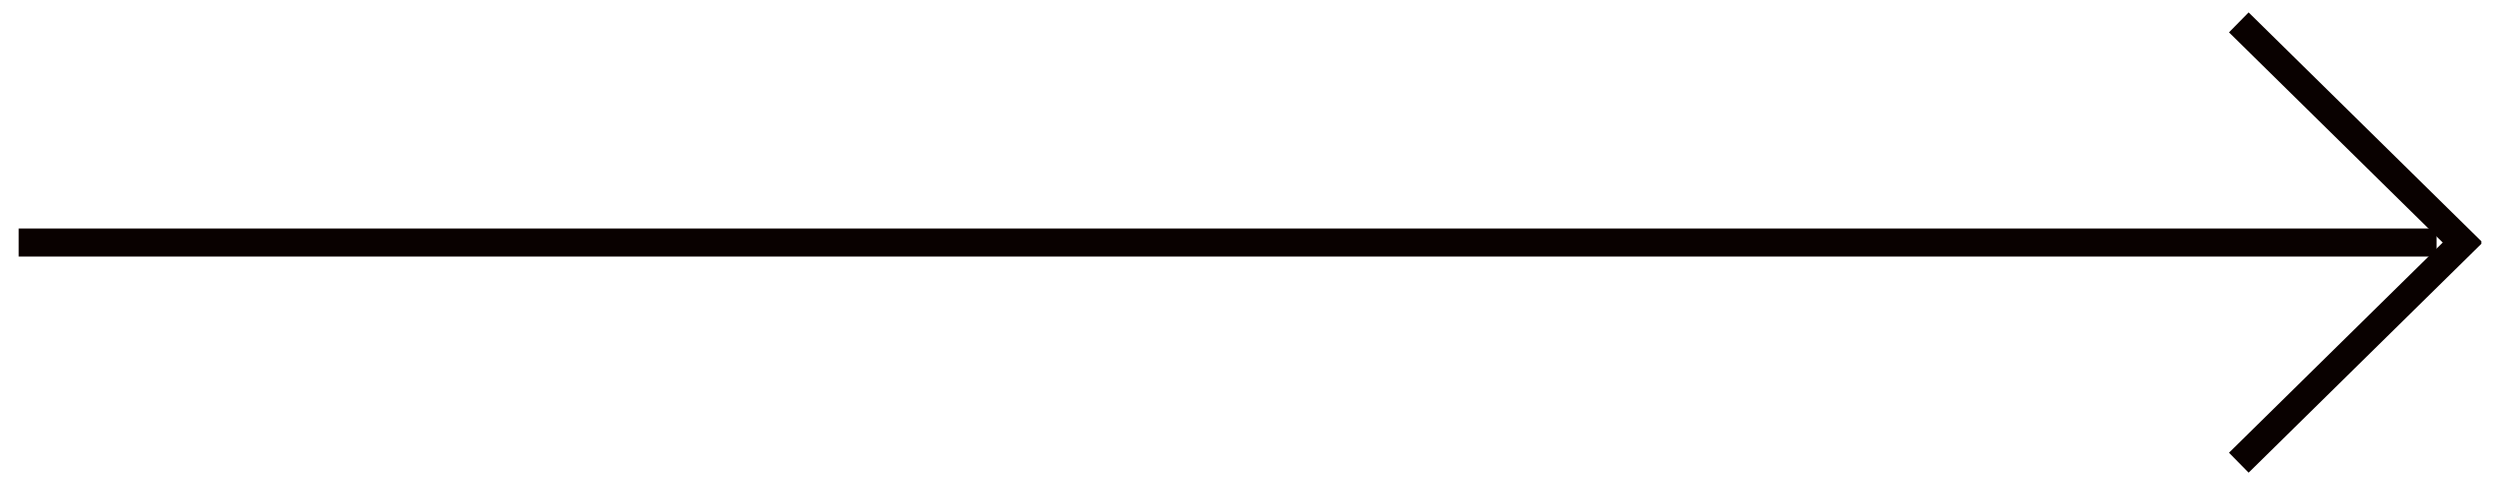 <?xml version="1.0" encoding="utf-8"?>
<!-- Generator: Adobe Illustrator 23.1.1, SVG Export Plug-In . SVG Version: 6.00 Build 0)  -->
<svg version="1.1" id="Capa_1" xmlns="http://www.w3.org/2000/svg" xmlns:xlink="http://www.w3.org/1999/xlink" x="0px" y="0px"
	 viewBox="0 0 67 13" style="enable-background:new 0 0 67 13;" xml:space="preserve">
<style type="text/css">
	.st0{clip-path:url(#SVGID_2_);fill:none;stroke:#090100;stroke-width:0.75;}
</style>
<g>
	<g>
		<defs>
			<rect id="SVGID_1_" x="0.5" y="0.3" width="66" height="12.4"/>
		</defs>
		<clipPath id="SVGID_2_">
			<use xlink:href="#SVGID_1_"  style="overflow:visible;"/>
		</clipPath>
		<line class="st0" x1="0.5" y1="6.5" x2="65.3" y2="6.5"/>
		<polyline class="st0" points="60,12.4 66,6.5 60,0.6 		"/>
	</g>
</g>
</svg>
